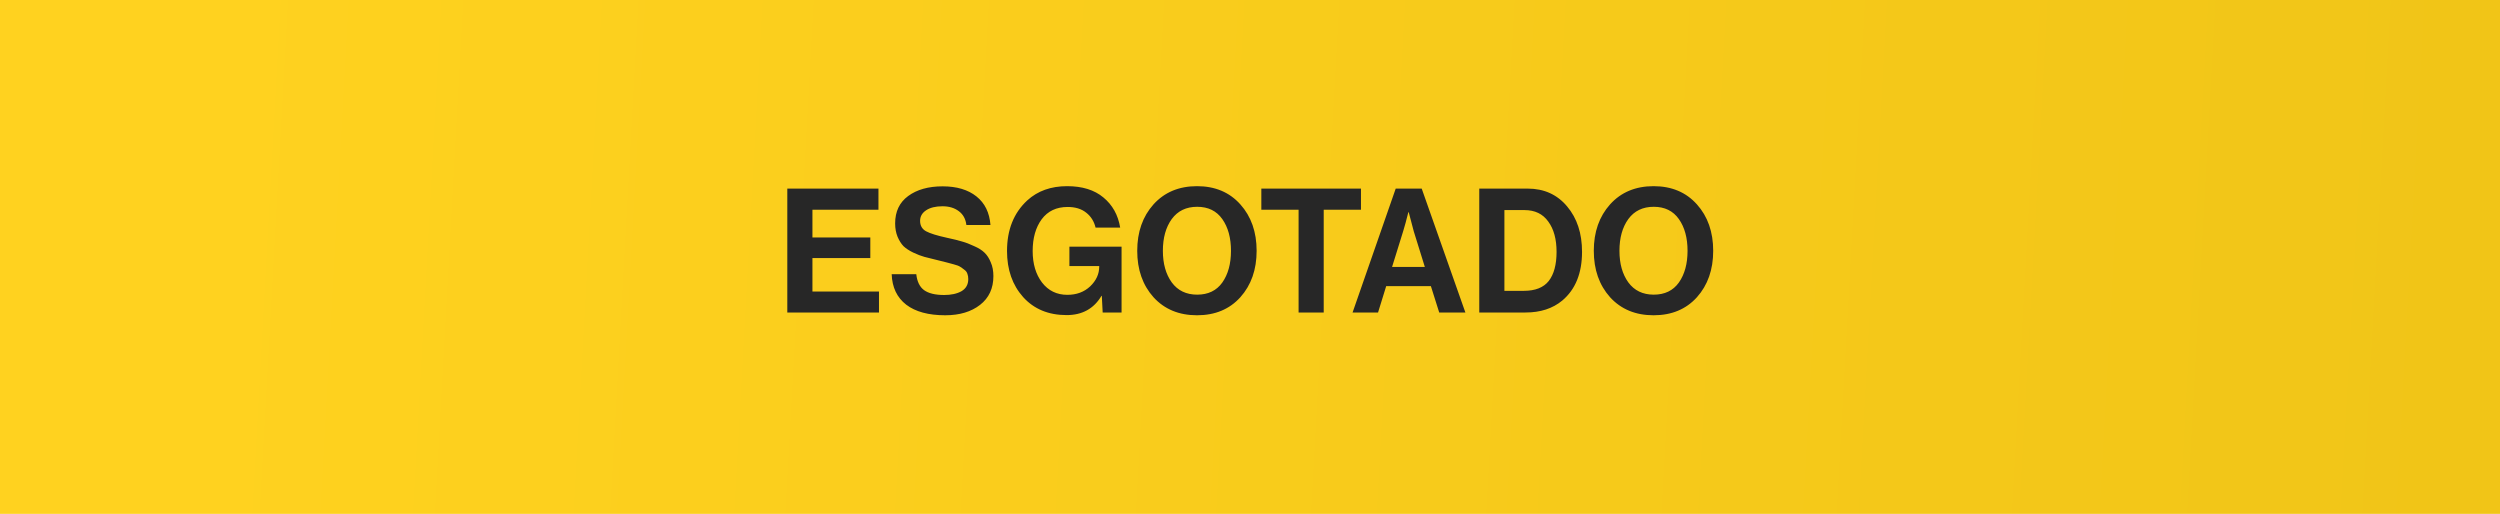 <svg xmlns="http://www.w3.org/2000/svg" width="360" height="74" viewBox="0 0 360 74" fill="none"><rect width="360" height="74" fill="url(#paint0_linear_2053_220)"></rect><path d="M113.372 45V27.158H126.498V30.202H116.991V34.195H125.326V37.164H116.991V41.981H126.573V45H113.372ZM136.112 45.399C133.7 45.399 131.828 44.892 130.497 43.877C129.167 42.846 128.468 41.382 128.401 39.485H131.945C132.061 40.55 132.436 41.315 133.068 41.781C133.717 42.247 134.681 42.48 135.962 42.48C136.977 42.48 137.809 42.297 138.458 41.931C139.107 41.548 139.431 40.966 139.431 40.184C139.431 39.901 139.389 39.651 139.306 39.435C139.24 39.202 139.09 39.003 138.857 38.836C138.624 38.653 138.425 38.512 138.258 38.412C138.092 38.296 137.784 38.179 137.335 38.063C136.886 37.93 136.545 37.838 136.312 37.788C136.079 37.722 135.646 37.614 135.014 37.464C134.249 37.281 133.617 37.123 133.118 36.99C132.635 36.857 132.095 36.649 131.496 36.366C130.913 36.083 130.448 35.775 130.098 35.443C129.765 35.093 129.483 34.644 129.25 34.095C129.017 33.529 128.9 32.889 128.9 32.174C128.9 30.46 129.524 29.146 130.772 28.231C132.036 27.299 133.692 26.833 135.738 26.833C137.767 26.833 139.389 27.316 140.604 28.281C141.818 29.246 142.492 30.618 142.625 32.398H139.157C139.057 31.533 138.691 30.868 138.059 30.402C137.443 29.936 136.661 29.703 135.713 29.703C134.731 29.703 133.949 29.894 133.367 30.277C132.785 30.66 132.494 31.167 132.494 31.799C132.494 32.481 132.777 32.98 133.342 33.297C133.924 33.613 134.939 33.929 136.387 34.245C137.252 34.428 137.959 34.602 138.508 34.769C139.057 34.919 139.647 35.143 140.279 35.443C140.928 35.725 141.427 36.041 141.777 36.391C142.143 36.74 142.442 37.206 142.675 37.788C142.925 38.354 143.049 39.011 143.049 39.76C143.049 41.523 142.409 42.904 141.128 43.902C139.847 44.9 138.175 45.399 136.112 45.399ZM158.785 45L158.661 42.604H158.611C157.513 44.451 155.841 45.374 153.595 45.374C150.983 45.374 148.895 44.509 147.332 42.779C145.784 41.049 145.011 38.836 145.011 36.141C145.011 33.08 145.984 30.651 147.93 28.855C149.428 27.491 151.341 26.808 153.67 26.808C155.849 26.808 157.588 27.349 158.885 28.43C160.2 29.512 161.006 30.959 161.306 32.773H157.762C157.546 31.874 157.097 31.159 156.415 30.626C155.733 30.077 154.843 29.803 153.745 29.803C152.131 29.803 150.883 30.393 150.002 31.575C149.137 32.756 148.704 34.278 148.704 36.141C148.704 37.988 149.153 39.502 150.052 40.683C150.967 41.864 152.181 42.455 153.695 42.455C155.026 42.455 156.124 42.047 156.989 41.232C157.854 40.4 158.286 39.46 158.286 38.412V38.312H153.994V35.517H161.505V45H158.785ZM178.608 42.804C177.045 44.534 174.965 45.399 172.37 45.399C169.775 45.399 167.687 44.534 166.106 42.804C164.543 41.057 163.761 38.828 163.761 36.116C163.761 33.405 164.543 31.175 166.106 29.429C167.687 27.682 169.775 26.808 172.37 26.808C174.965 26.808 177.045 27.682 178.608 29.429C180.172 31.175 180.954 33.405 180.954 36.116C180.954 38.828 180.172 41.057 178.608 42.804ZM168.727 40.658C169.592 41.839 170.814 42.43 172.395 42.43C173.975 42.43 175.181 41.847 176.013 40.683C176.845 39.502 177.261 37.98 177.261 36.116C177.261 34.253 176.845 32.731 176.013 31.55C175.181 30.369 173.975 29.778 172.395 29.778C170.814 29.778 169.592 30.369 168.727 31.55C167.878 32.731 167.454 34.253 167.454 36.116C167.454 37.963 167.878 39.477 168.727 40.658ZM181.632 30.202V27.158H195.98V30.202H190.615V45H186.997V30.202H181.632ZM194.77 45L200.983 27.158H204.726L211.015 45H207.247L206.049 41.207H199.611L198.438 45H194.77ZM202.056 33.297L200.459 38.437H205.175L203.578 33.297L202.855 30.552H202.805C202.505 31.749 202.256 32.664 202.056 33.297ZM213.015 45V27.158H219.978C222.34 27.158 224.237 28.015 225.667 29.728C227.098 31.425 227.813 33.604 227.813 36.266C227.813 39.344 226.865 41.681 224.969 43.278C223.588 44.426 221.824 45 219.678 45H213.015ZM216.634 41.881H219.429C221.076 41.881 222.273 41.407 223.022 40.458C223.771 39.493 224.145 38.096 224.145 36.266C224.145 34.436 223.746 32.98 222.947 31.899C222.165 30.801 221.026 30.252 219.529 30.252H216.634V41.881ZM244.355 42.804C242.791 44.534 240.711 45.399 238.116 45.399C235.521 45.399 233.433 44.534 231.853 42.804C230.289 41.057 229.507 38.828 229.507 36.116C229.507 33.405 230.289 31.175 231.853 29.429C233.433 27.682 235.521 26.808 238.116 26.808C240.711 26.808 242.791 27.682 244.355 29.429C245.919 31.175 246.7 33.405 246.7 36.116C246.7 38.828 245.919 41.057 244.355 42.804ZM234.473 40.658C235.338 41.839 236.561 42.43 238.141 42.43C239.722 42.43 240.928 41.847 241.76 40.683C242.591 39.502 243.007 37.98 243.007 36.116C243.007 34.253 242.591 32.731 241.76 31.55C240.928 30.369 239.722 29.778 238.141 29.778C236.561 29.778 235.338 30.369 234.473 31.55C233.624 32.731 233.2 34.253 233.2 36.116C233.2 37.963 233.624 39.477 234.473 40.658Z" fill="#272727"></path><defs><linearGradient id="paint0_linear_2053_220" x1="26.826" y1="37" x2="580.232" y2="67.611" gradientUnits="userSpaceOnUse"><stop stop-color="#FFD21F"></stop><stop offset="1" stop-color="#E7BC12"></stop></linearGradient></defs></svg>